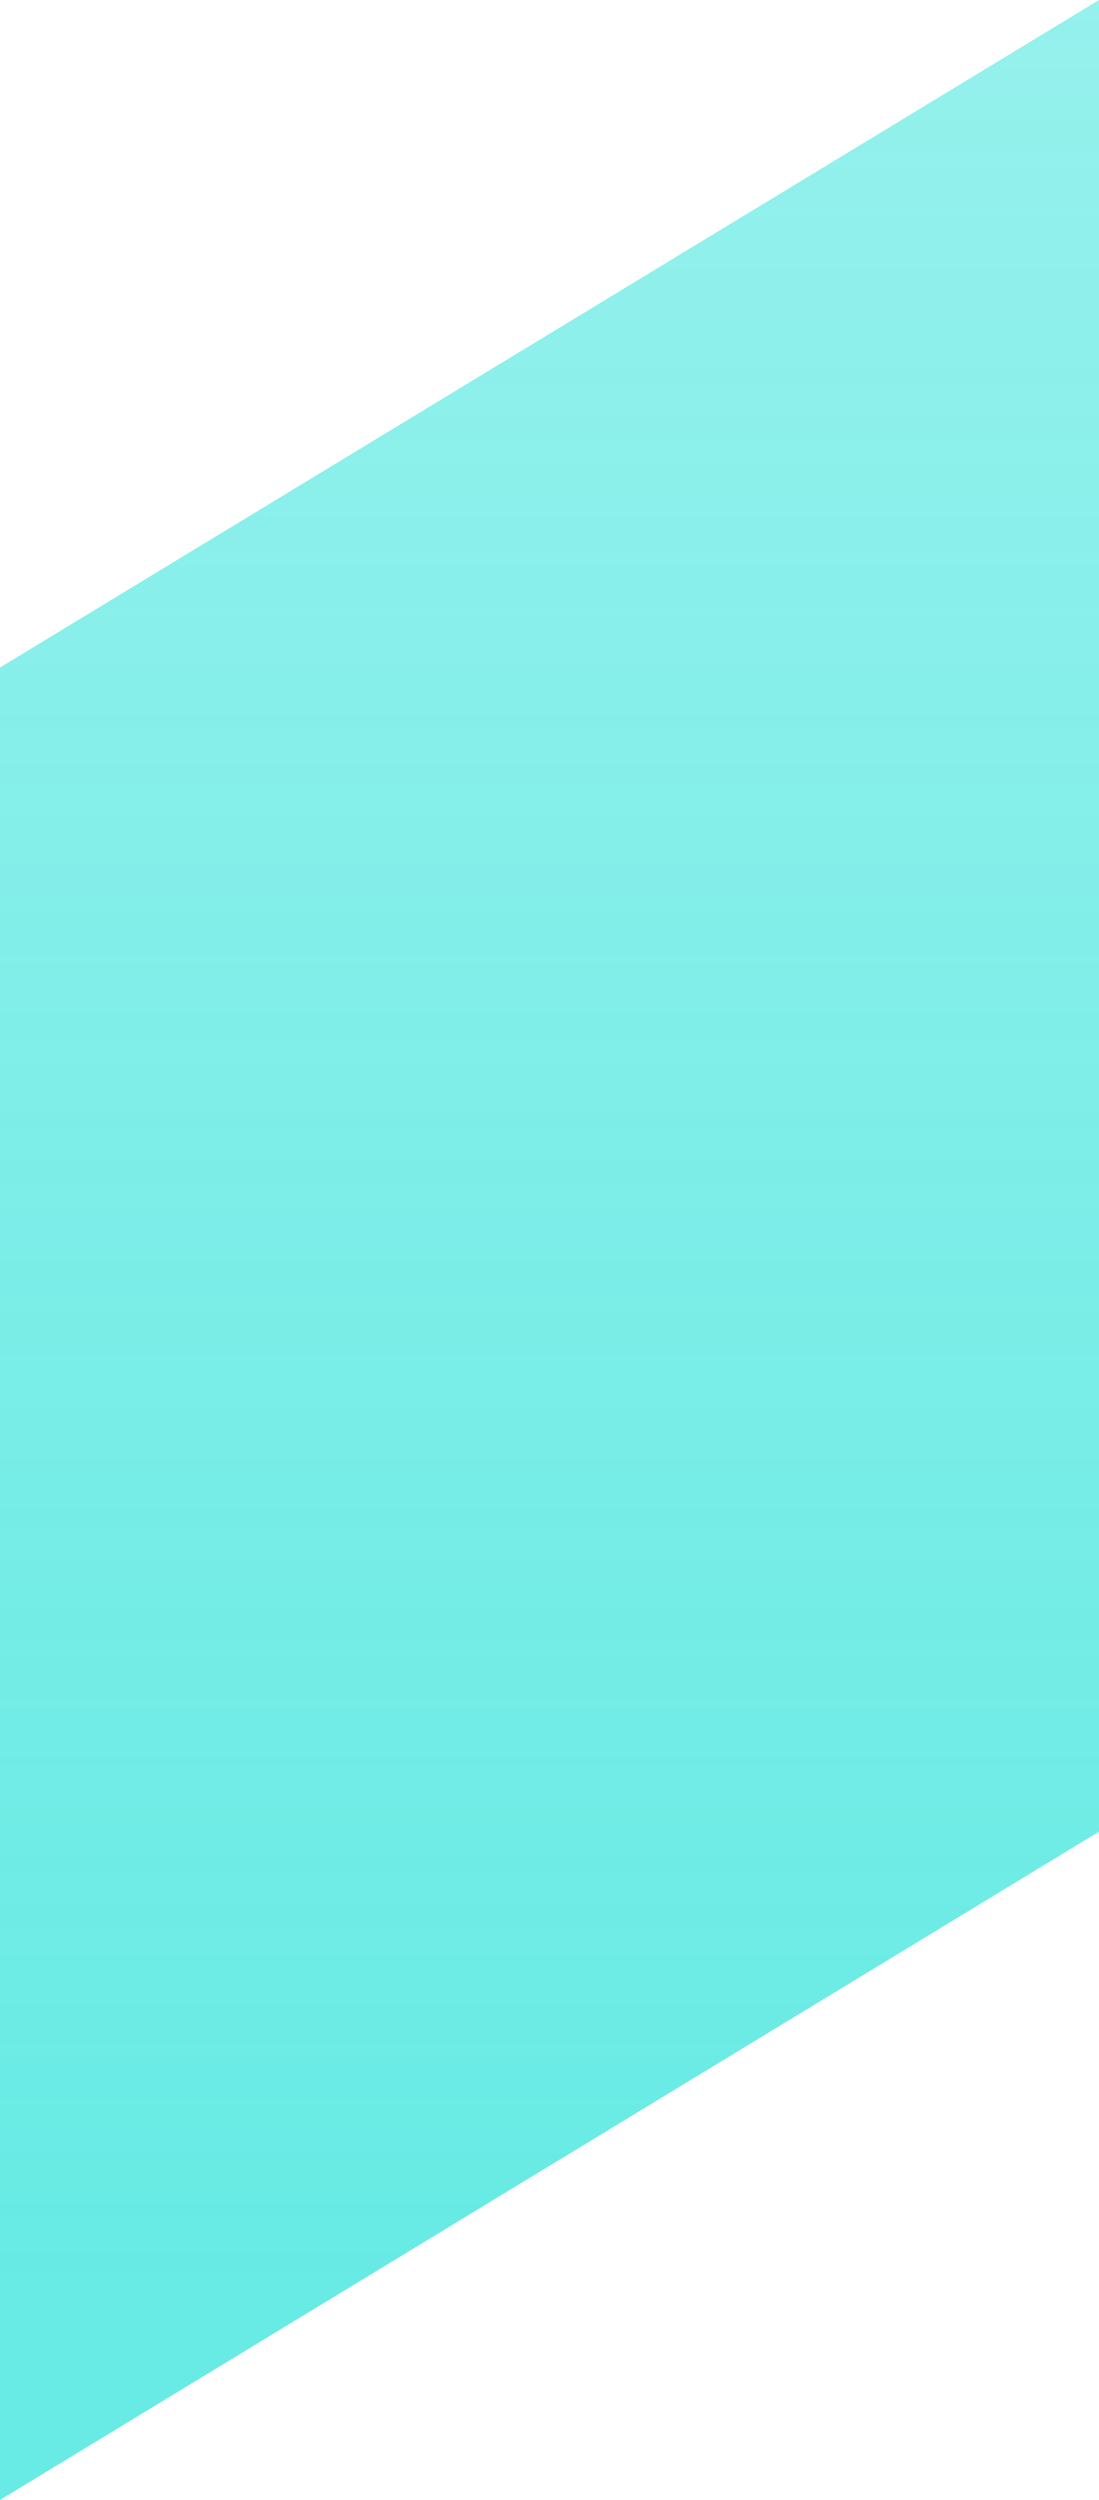 <?xml version="1.0" encoding="UTF-8"?> <svg xmlns="http://www.w3.org/2000/svg" width="132" height="300" viewBox="0 0 132 300" fill="none"> <path d="M132 0L-1.12938e-05 80.105L-3.05176e-05 300L132 219.807L132 0Z" fill="url(#paint0_linear_440_3229)" fill-opacity="0.6"></path> <defs> <linearGradient id="paint0_linear_440_3229" x1="66" y1="300" x2="66" y2="-5.7699e-06" gradientUnits="userSpaceOnUse"> <stop offset="0.089" stop-color="#02DDD2"></stop> <stop offset="1" stop-color="#02DDD2" stop-opacity="0.7"></stop> </linearGradient> </defs> </svg> 